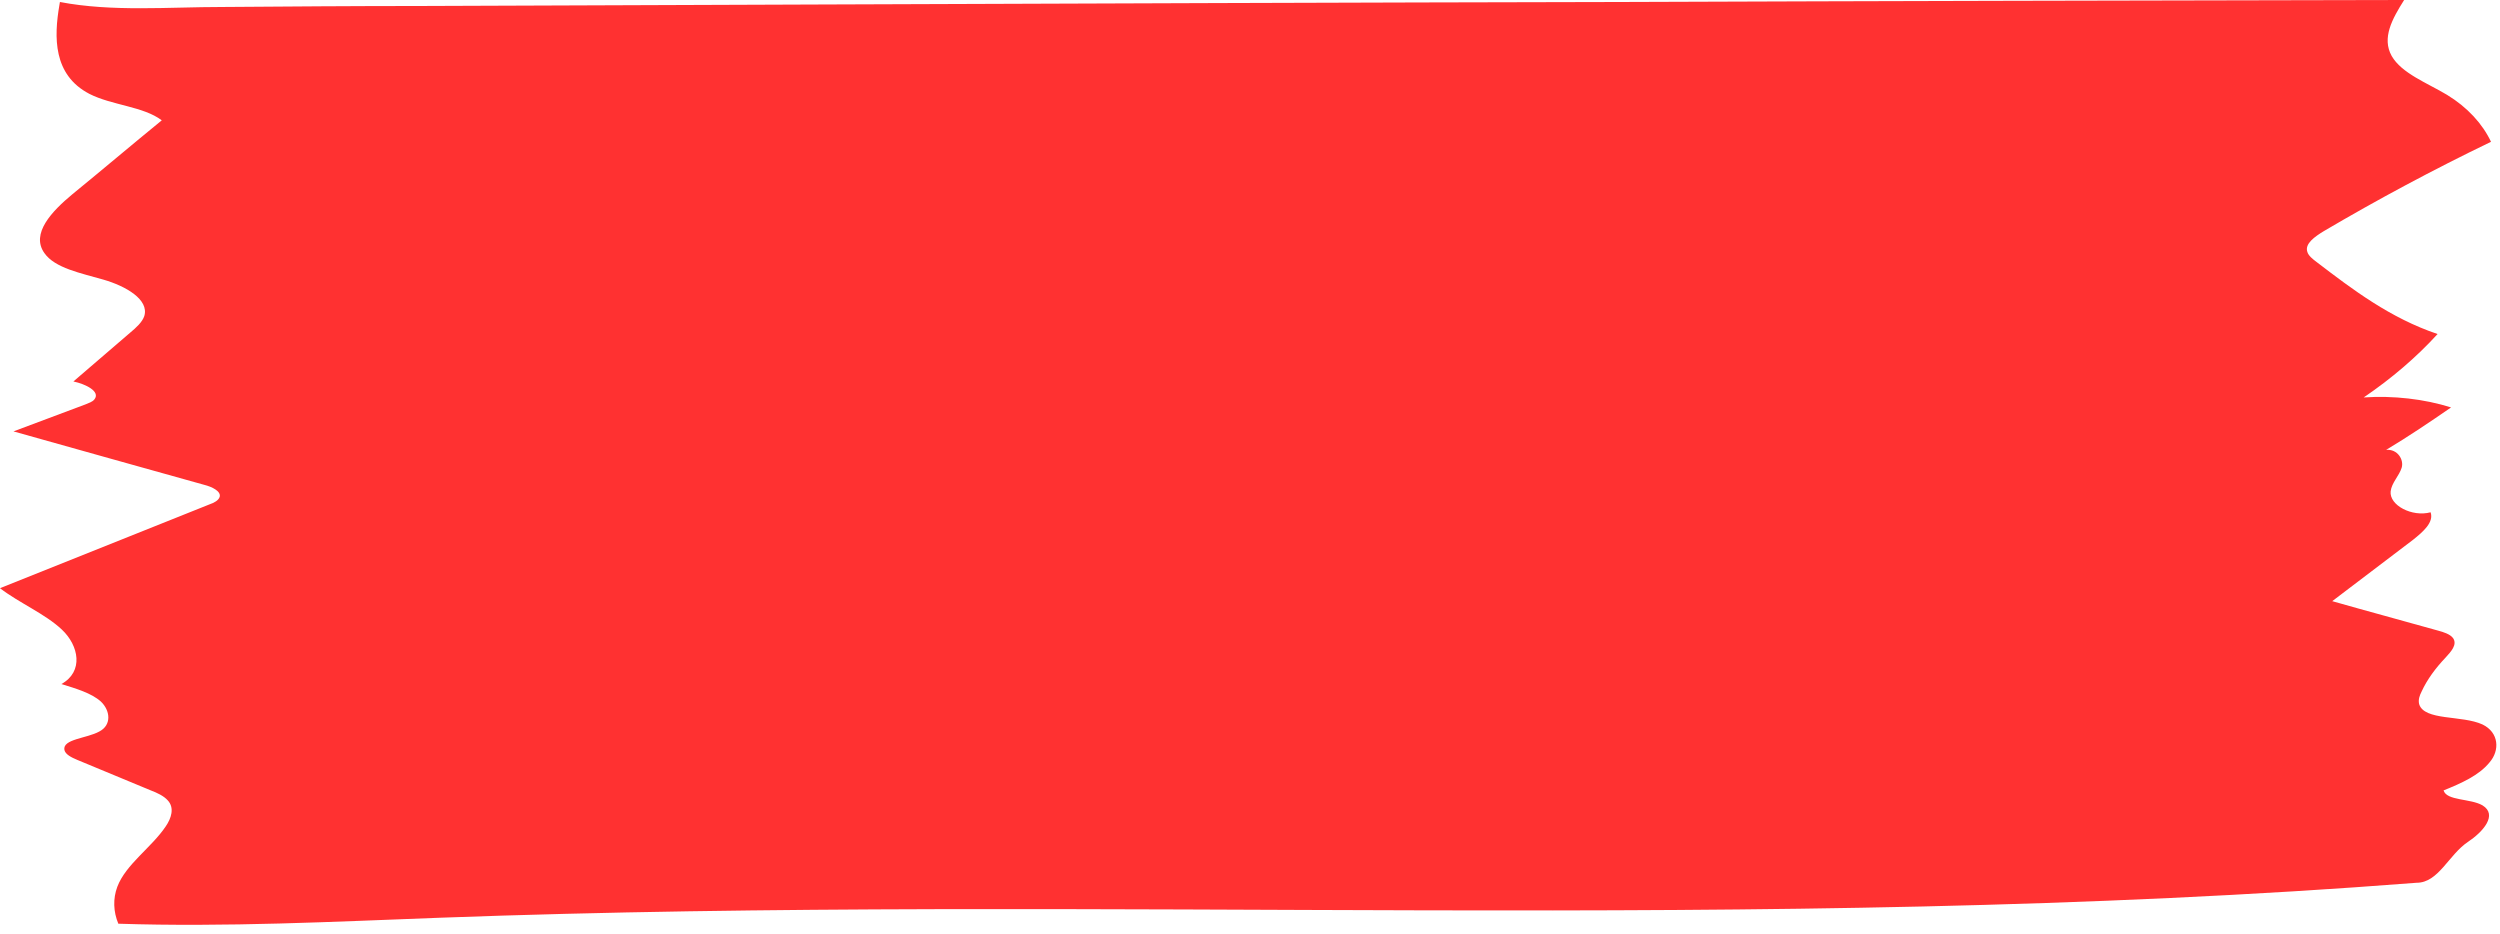 <?xml version="1.0" encoding="UTF-8" standalone="no"?><svg xmlns="http://www.w3.org/2000/svg" xmlns:xlink="http://www.w3.org/1999/xlink" fill="#000000" height="187.1" preserveAspectRatio="xMidYMid meet" version="1" viewBox="0.1 0.0 500.7 187.1" width="500.7" zoomAndPan="magnify"><g id="change1_1"><path d="M489.5,158.3c0.6,2.1,5.4,1.6,7.8,3c3.1,1.9,0.1,5.3-2.9,7.3c-3.9,2.6-5.9,8.2-10.3,8.2 c-132.2,10.3-262.9,2.1-395.8,7c-21.4,0.8-43.1,1.9-64.5,1.2c-1-2.4-1.1-5-0.2-7.4c1.7-4.5,6.9-7.9,9.7-12.1 c1.1-1.6,1.8-3.7,0.4-5.2c-0.8-0.9-2.1-1.5-3.4-2c-4.9-2-9.8-4.1-14.7-6.1c-1.2-0.5-2.4-1.1-2.6-2c-0.4-2.2,4.5-2.3,7-3.7 c2.5-1.3,2.2-4.2,0.3-6c-1.9-1.7-5-2.6-7.9-3.5c4.5-2.5,3.5-7.7,0.1-10.9c-3.4-3.2-8.5-5.3-12.4-8.3c14-5.6,28-11.2,42-16.8 c0.9-0.3,1.8-0.8,2-1.5c0.3-1.1-1.5-2-3.1-2.4C28.2,93.5,15.5,90,2.8,86.4c4.8-1.8,9.6-3.6,14.4-5.4c0.7-0.3,1.4-0.5,1.8-1 c1.3-1.6-1.8-3.1-4.2-3.6c3.8-3.3,7.6-6.5,11.4-9.8c1.2-1,2.4-2.1,2.8-3.3c1-3.3-3.7-6-8.2-7.3c-4.5-1.3-9.7-2.3-11.8-5.3 c-2.8-3.9,1.5-8.4,5.6-11.8c6-4.9,11.9-9.9,17.9-14.8c-3.7-2.8-10-3-14.5-5.3C10.7,15,10.9,7.4,12,1c0-0.2,0.1-0.4,0.1-0.6 c10.4,2,21.8,1,32.5,1C57.8,1.3,71,1.2,84.3,1.2C111,1.1,137.7,1,164.4,0.9c53.4-0.2,106.9-0.4,160.3-0.5C377,0.2,429.3,0.1,481.6,0 c-2.4,3.8-4.5,7.6-2.5,11.2c2,3.5,7.1,5.4,11.1,7.8c4.1,2.5,7.1,5.8,8.8,9.4c-11.6,5.6-22.8,11.6-33.5,17.9 c-1.8,1.1-3.8,2.5-3.3,4.1c0.2,0.8,1.1,1.5,1.9,2.1c7.2,5.5,14.7,11.2,24.2,14.4c-4.2,4.6-9.2,8.9-14.8,12.7 c5.9-0.4,12.1,0.3,17.5,2c-4.2,2.9-8.5,5.8-13,8.5c2.3-0.2,3.6,2,3.1,3.6c-0.5,1.6-2,3-2.2,4.7c-0.3,2.8,4.3,5.2,8,4.2 c0.7,2-1.5,3.9-3.5,5.5c-5.4,4.1-10.8,8.2-16.2,12.3c7,2,14.1,3.9,21.2,5.9c1.1,0.3,2.4,0.7,3,1.5c0.9,1.3-0.4,2.7-1.5,3.9 c-2,2.1-3.7,4.4-4.8,6.8c-0.4,0.8-0.7,1.6-0.5,2.5c1,3.4,8.6,2.2,12.7,4.1c3.3,1.6,3.5,5.2,1.4,7.6 C496.6,155.3,493,156.9,489.5,158.3L489.5,158.3z" fill="#ff3131"/></g></svg>